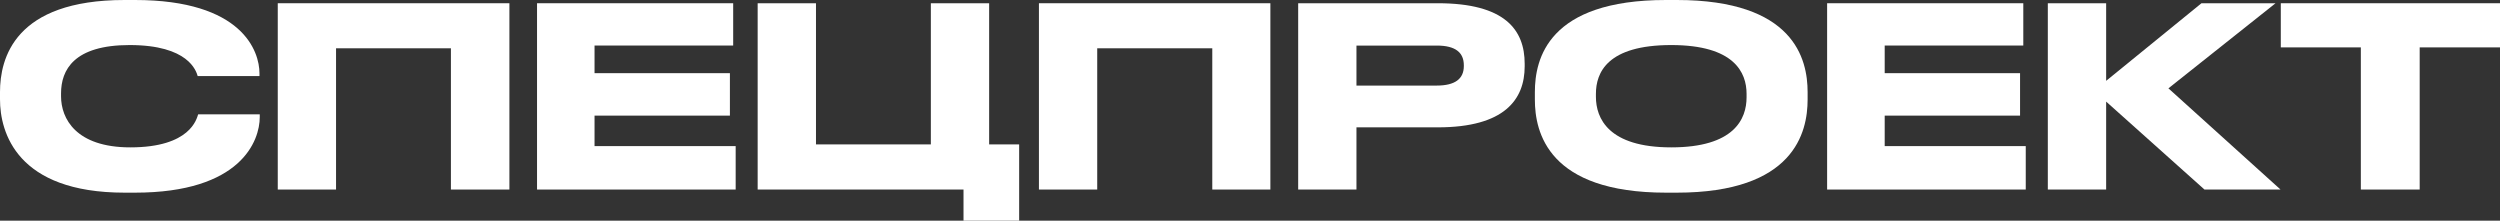 <?xml version="1.0" encoding="UTF-8"?> <svg xmlns="http://www.w3.org/2000/svg" viewBox="0 0 633.1 55.89"><rect x="0" y="0" width="633.1" height="55.89" fill="#333333" stroke="none"/> <defs> <style>.cls-1{fill:#fff;}</style> </defs> <g id="Layer_2" data-name="Layer 2"> <g id="Layer_1-2" data-name="Layer 1"> <path class="cls-1" d="M31.56,48.79C4.25,48.79,0,33.52,0,25.16V23.32C0,14.77,3.68,0,31.56,0h2.6C61.47,0,65.71,13.05,65.71,18.57v.69H50.06c-.38-1.26-2.28-7.85-17.23-7.85-14.14,0-17.37,6.33-17.37,12.23v.76C15.46,30,19.2,37.32,33,37.32c15.27,0,16.8-7.28,17.18-8.36H65.78v.7c0,5.95-4.69,19.13-31.62,19.13Z"></path> <path class="cls-1" d="M70.34.82H129V48H114.19V12.23H85.1V48H70.34Z"></path> <path class="cls-1" d="M185.67.82V11.53H150.56v7h34.28V29.28H150.56V37H186.3V48H136V.82Z"></path> <path class="cls-1" d="M191.87.82h14.77V36.56h29.09V.82h14.76V36.56h7.6V55.89H244V48H191.87Z"></path> <path class="cls-1" d="M263.1.82h58.61V48H307V12.23H277.86V48H263.1Z"></path> <path class="cls-1" d="M343.51,32.25V48H328.75V.82h35.36c17,0,22,6.72,22,15.34v.63c0,8.43-5.13,15.46-22,15.46Zm0-10.58h20.34c4.63,0,6.85-1.71,6.85-4.94v-.19c0-3.23-2.1-5-6.85-5H343.51Z"></path> <path class="cls-1" d="M424.62,0c29.66,0,33.14,14.89,33.14,23.32v1.9c0,8.3-3.42,23.57-33.14,23.57H421.9c-29.85,0-33.21-15.27-33.21-23.57v-1.9C388.69,14.89,392.05,0,421.9,0ZM442.3,23.76c0-5.38-3.1-12.35-19.07-12.35-16.23,0-19.08,7-19.08,12.35v.76c0,5.39,3.11,12.8,19.08,12.8S442.3,30.1,442.3,24.65Z"></path> <path class="cls-1" d="M512.38.82V11.53h-35.1v7h34.28V29.28H477.28V37H513V48H462.7V.82Z"></path> <path class="cls-1" d="M533.36,25.73V48H518.59V.82h14.77V20.47L557.5.82h18.76L549.13,22.37,577.52,48H558.26Z"></path> <path class="cls-1" d="M597.86,12H577.59V.82H633.1V12H612.76V48h-14.9Z"></path> </g> </g> </svg> 